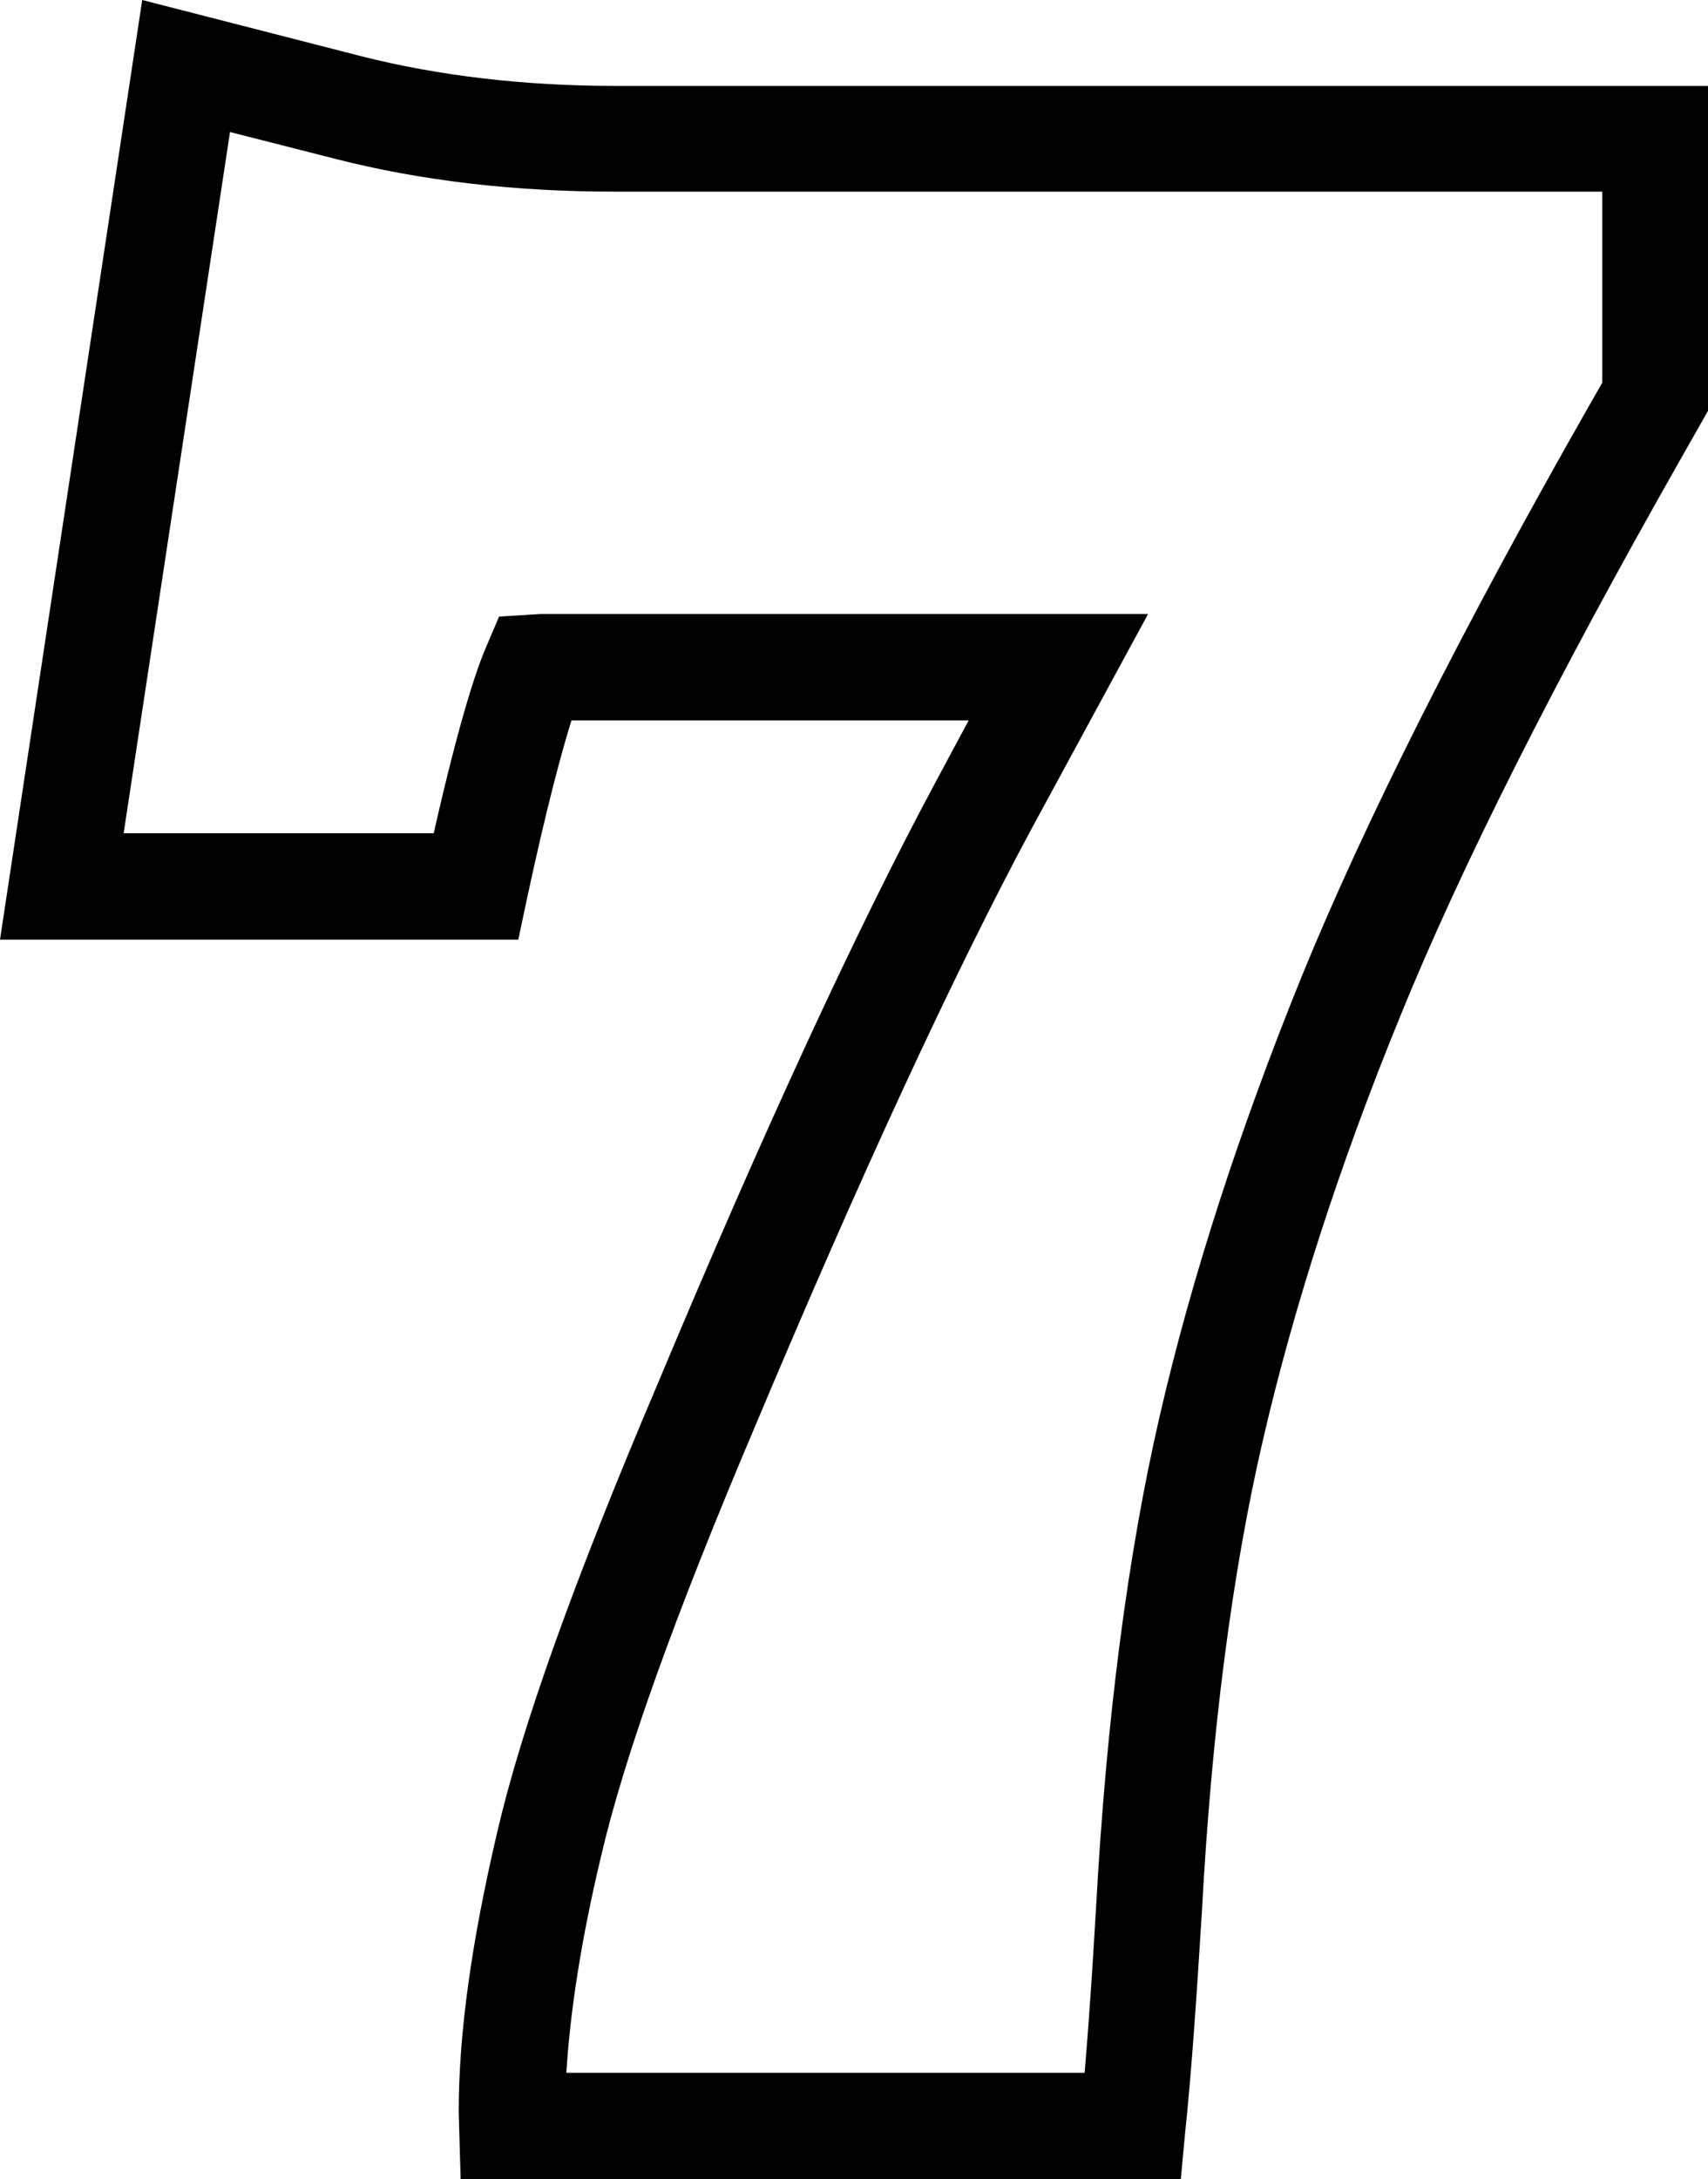 <?xml version="1.0" encoding="utf-8"?>
<svg xmlns="http://www.w3.org/2000/svg" viewBox="0 0 26.66 34">
  <path d="m18.43 34h-11.24l-.03-1.05c0-1.23.2-2.65.6-4.36.38-1.64 1.2-3.93 2.51-7.01 1.65-3.94 3.11-7.1 4.34-9.39l.51-.95h-6.2c-.15.48-.38 1.32-.69 2.76l-.14.66h-8.09l2.22-14.66 3.43.88c1.19.3 2.52.46 3.94.46h17.07v5.07l-.42.74c-1.96 3.45-3.44 6.38-4.39 8.72-.94 2.3-1.66 4.53-2.14 6.61-.48 2.07-.8 4.55-.95 7.35-.09 1.46-.17 2.58-.26 3.43l-.07.75zm-9.59-1.66h8.09c.06-.71.12-1.57.18-2.61.16-2.9.49-5.46.99-7.63s1.25-4.48 2.22-6.87c.98-2.4 2.49-5.4 4.49-8.91l.2-.35v-2.98h-15.42c-1.56 0-3.02-.17-4.35-.51l-1.65-.42-1.66 10.94h4.84c.41-1.81.68-2.59.82-2.91l.2-.47.64-.04h9.49l-1.84 3.39c-1.2 2.24-2.64 5.35-4.28 9.25-1.27 2.99-2.06 5.2-2.42 6.75-.31 1.3-.48 2.41-.54 3.37z"/>
</svg>